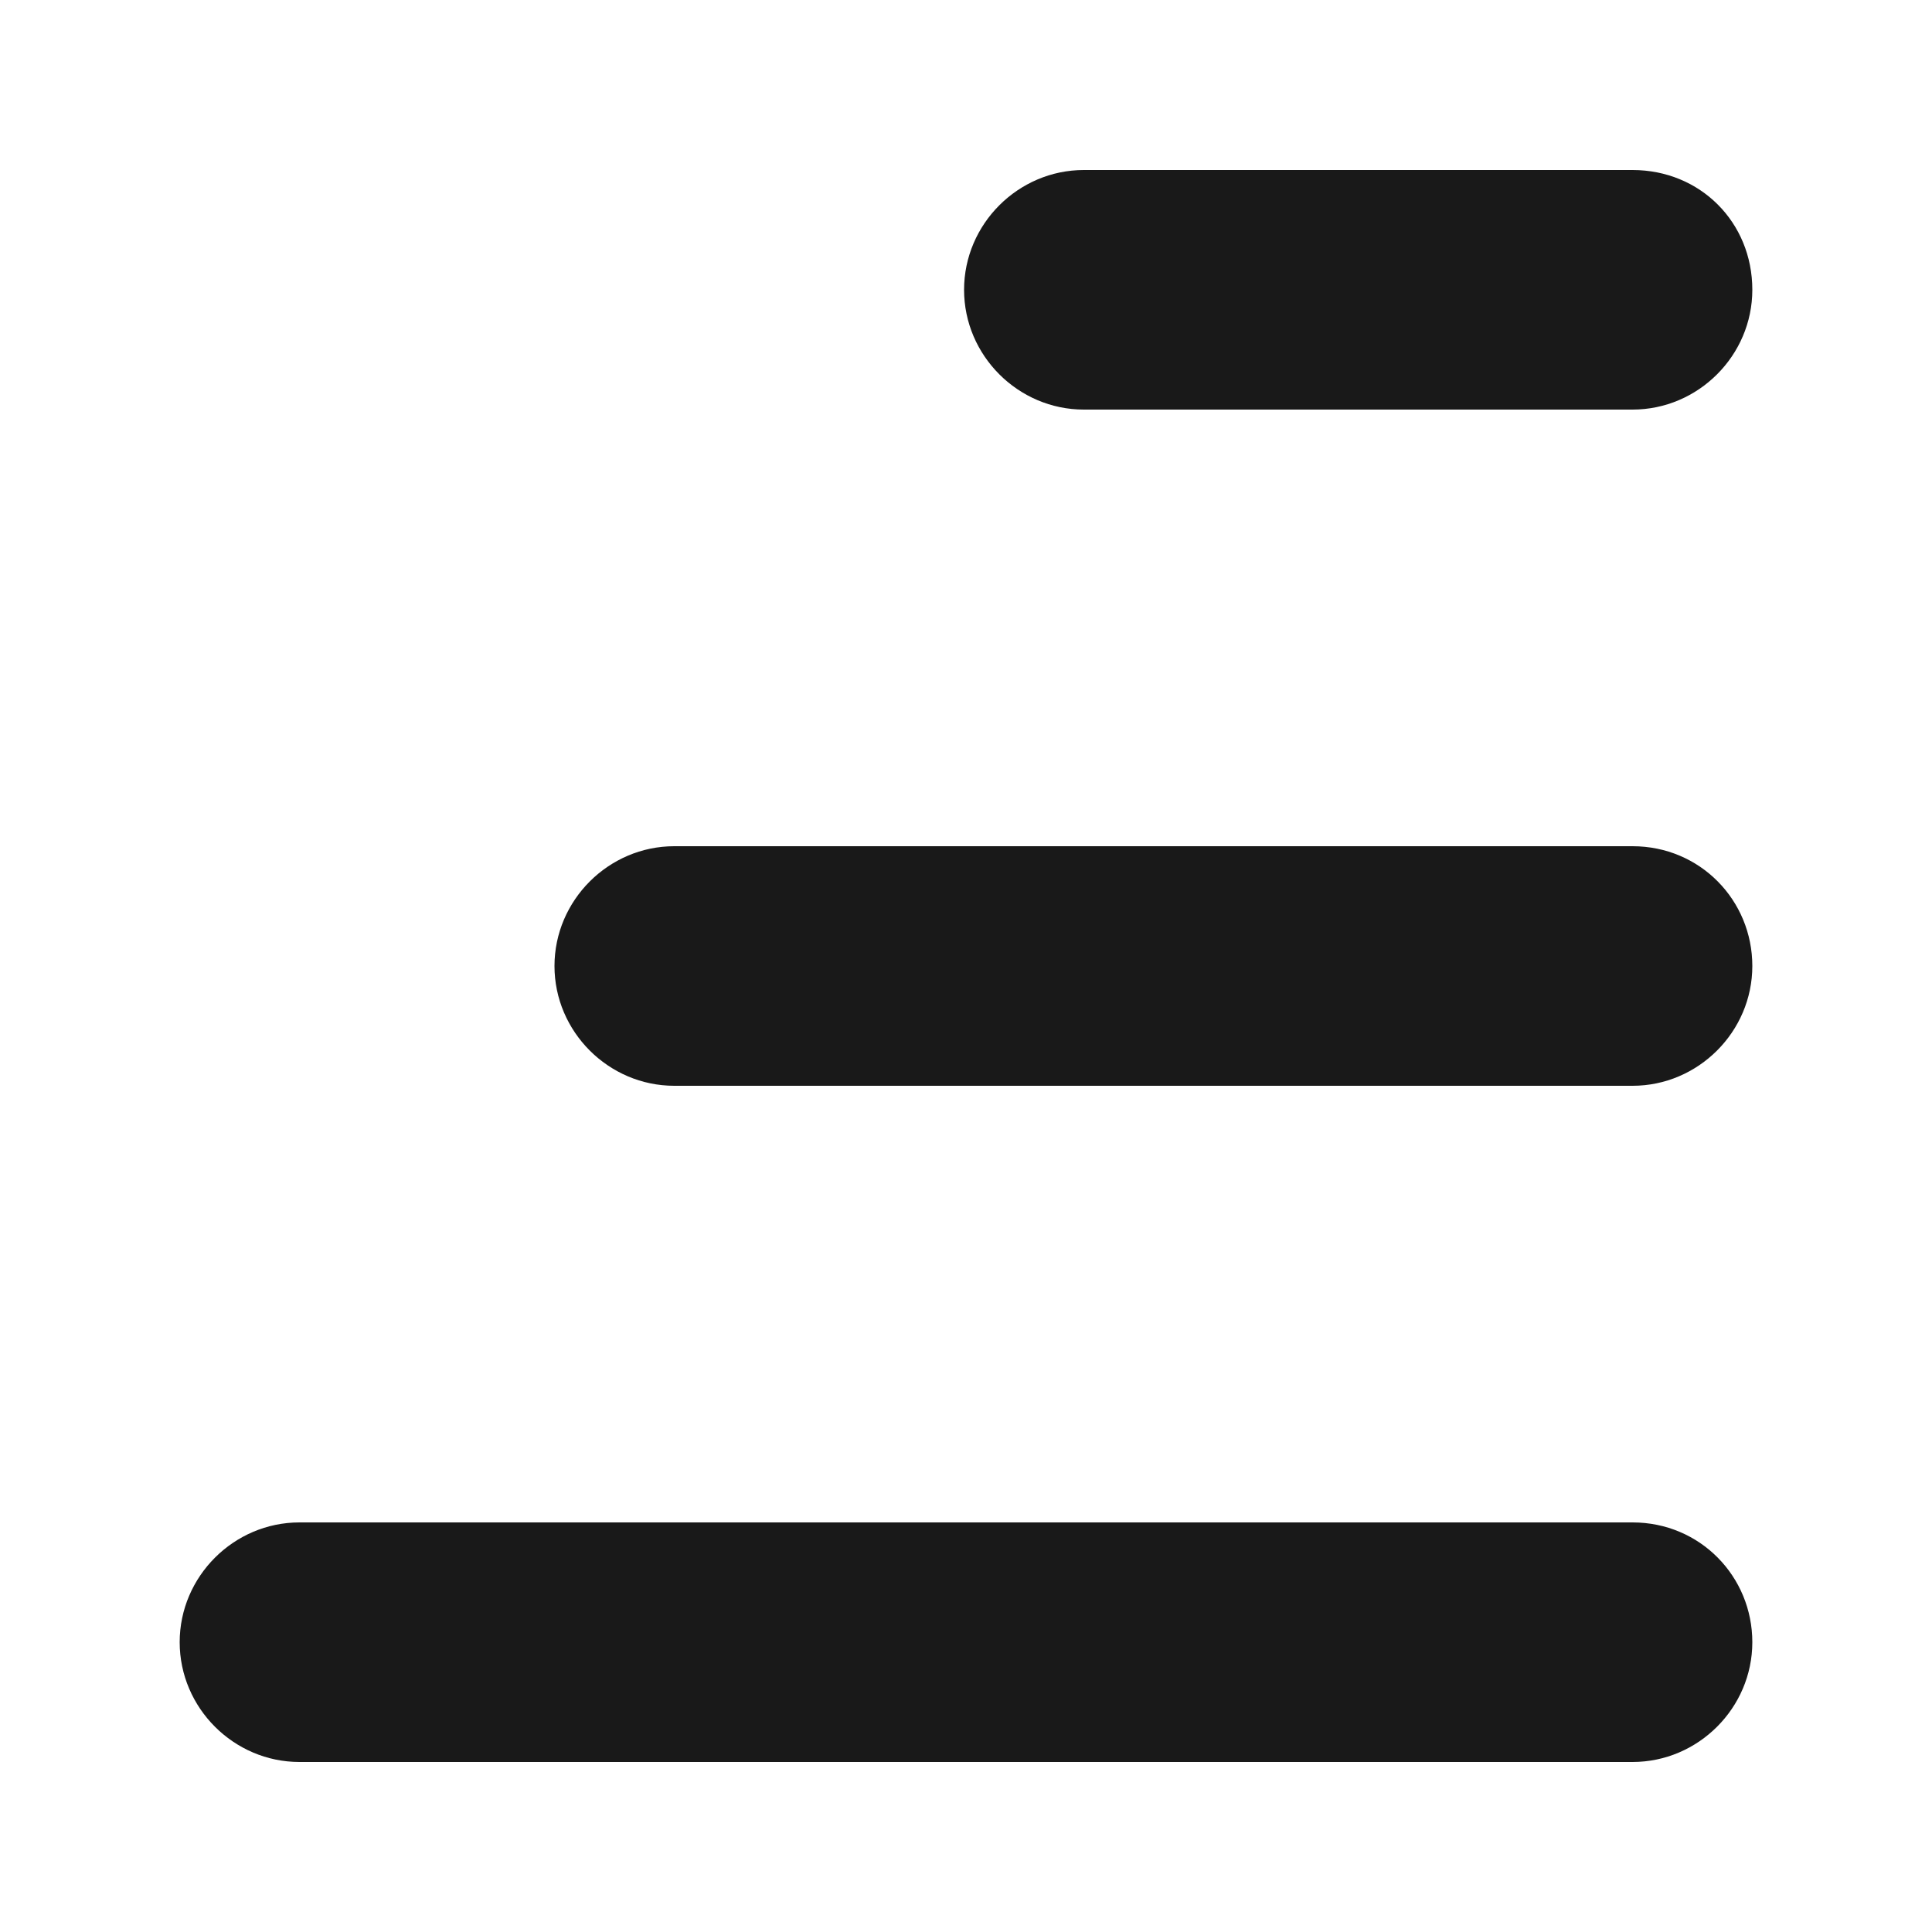 <?xml version="1.0" encoding="utf-8"?>
<!-- Generator: Adobe Illustrator 28.1.0, SVG Export Plug-In . SVG Version: 6.00 Build 0)  -->
<svg version="1.1" id="Livello_1" xmlns="http://www.w3.org/2000/svg" xmlns:xlink="http://www.w3.org/1999/xlink" x="0px" y="0px" width="100px" height="100px"
	 viewBox="0 0 100 100" style="enable-background:new 0 0 100 100;" xml:space="preserve">
<style type="text/css">
	.st0{fill:#191919;}
</style>
<g>
	<path class="st0" d="M84.5,8.8H56.1c-3.4,0-6.2,2.8-6.2,6.2v0c0,3.4,2.8,6.2,6.2,6.2h28.4c3.4,0,6.2-2.8,6.2-6.2v0
		C90.7,11.5,88,8.8,84.5,8.8z"/>
	<path class="st0" d="M84.5,43.8H34.9c-3.4,0-6.2,2.8-6.2,6.2s2.8,6.2,6.2,6.2h49.6c3.4,0,6.2-2.8,6.2-6.2S88,43.8,84.5,43.8z"/>
	<path class="st0" d="M84.5,78.8h-69c-3.4,0-6.2,2.8-6.2,6.2s2.8,6.2,6.2,6.2h69c3.4,0,6.2-2.8,6.2-6.2S88,78.8,84.5,78.8z"/>
</g>
</svg>
